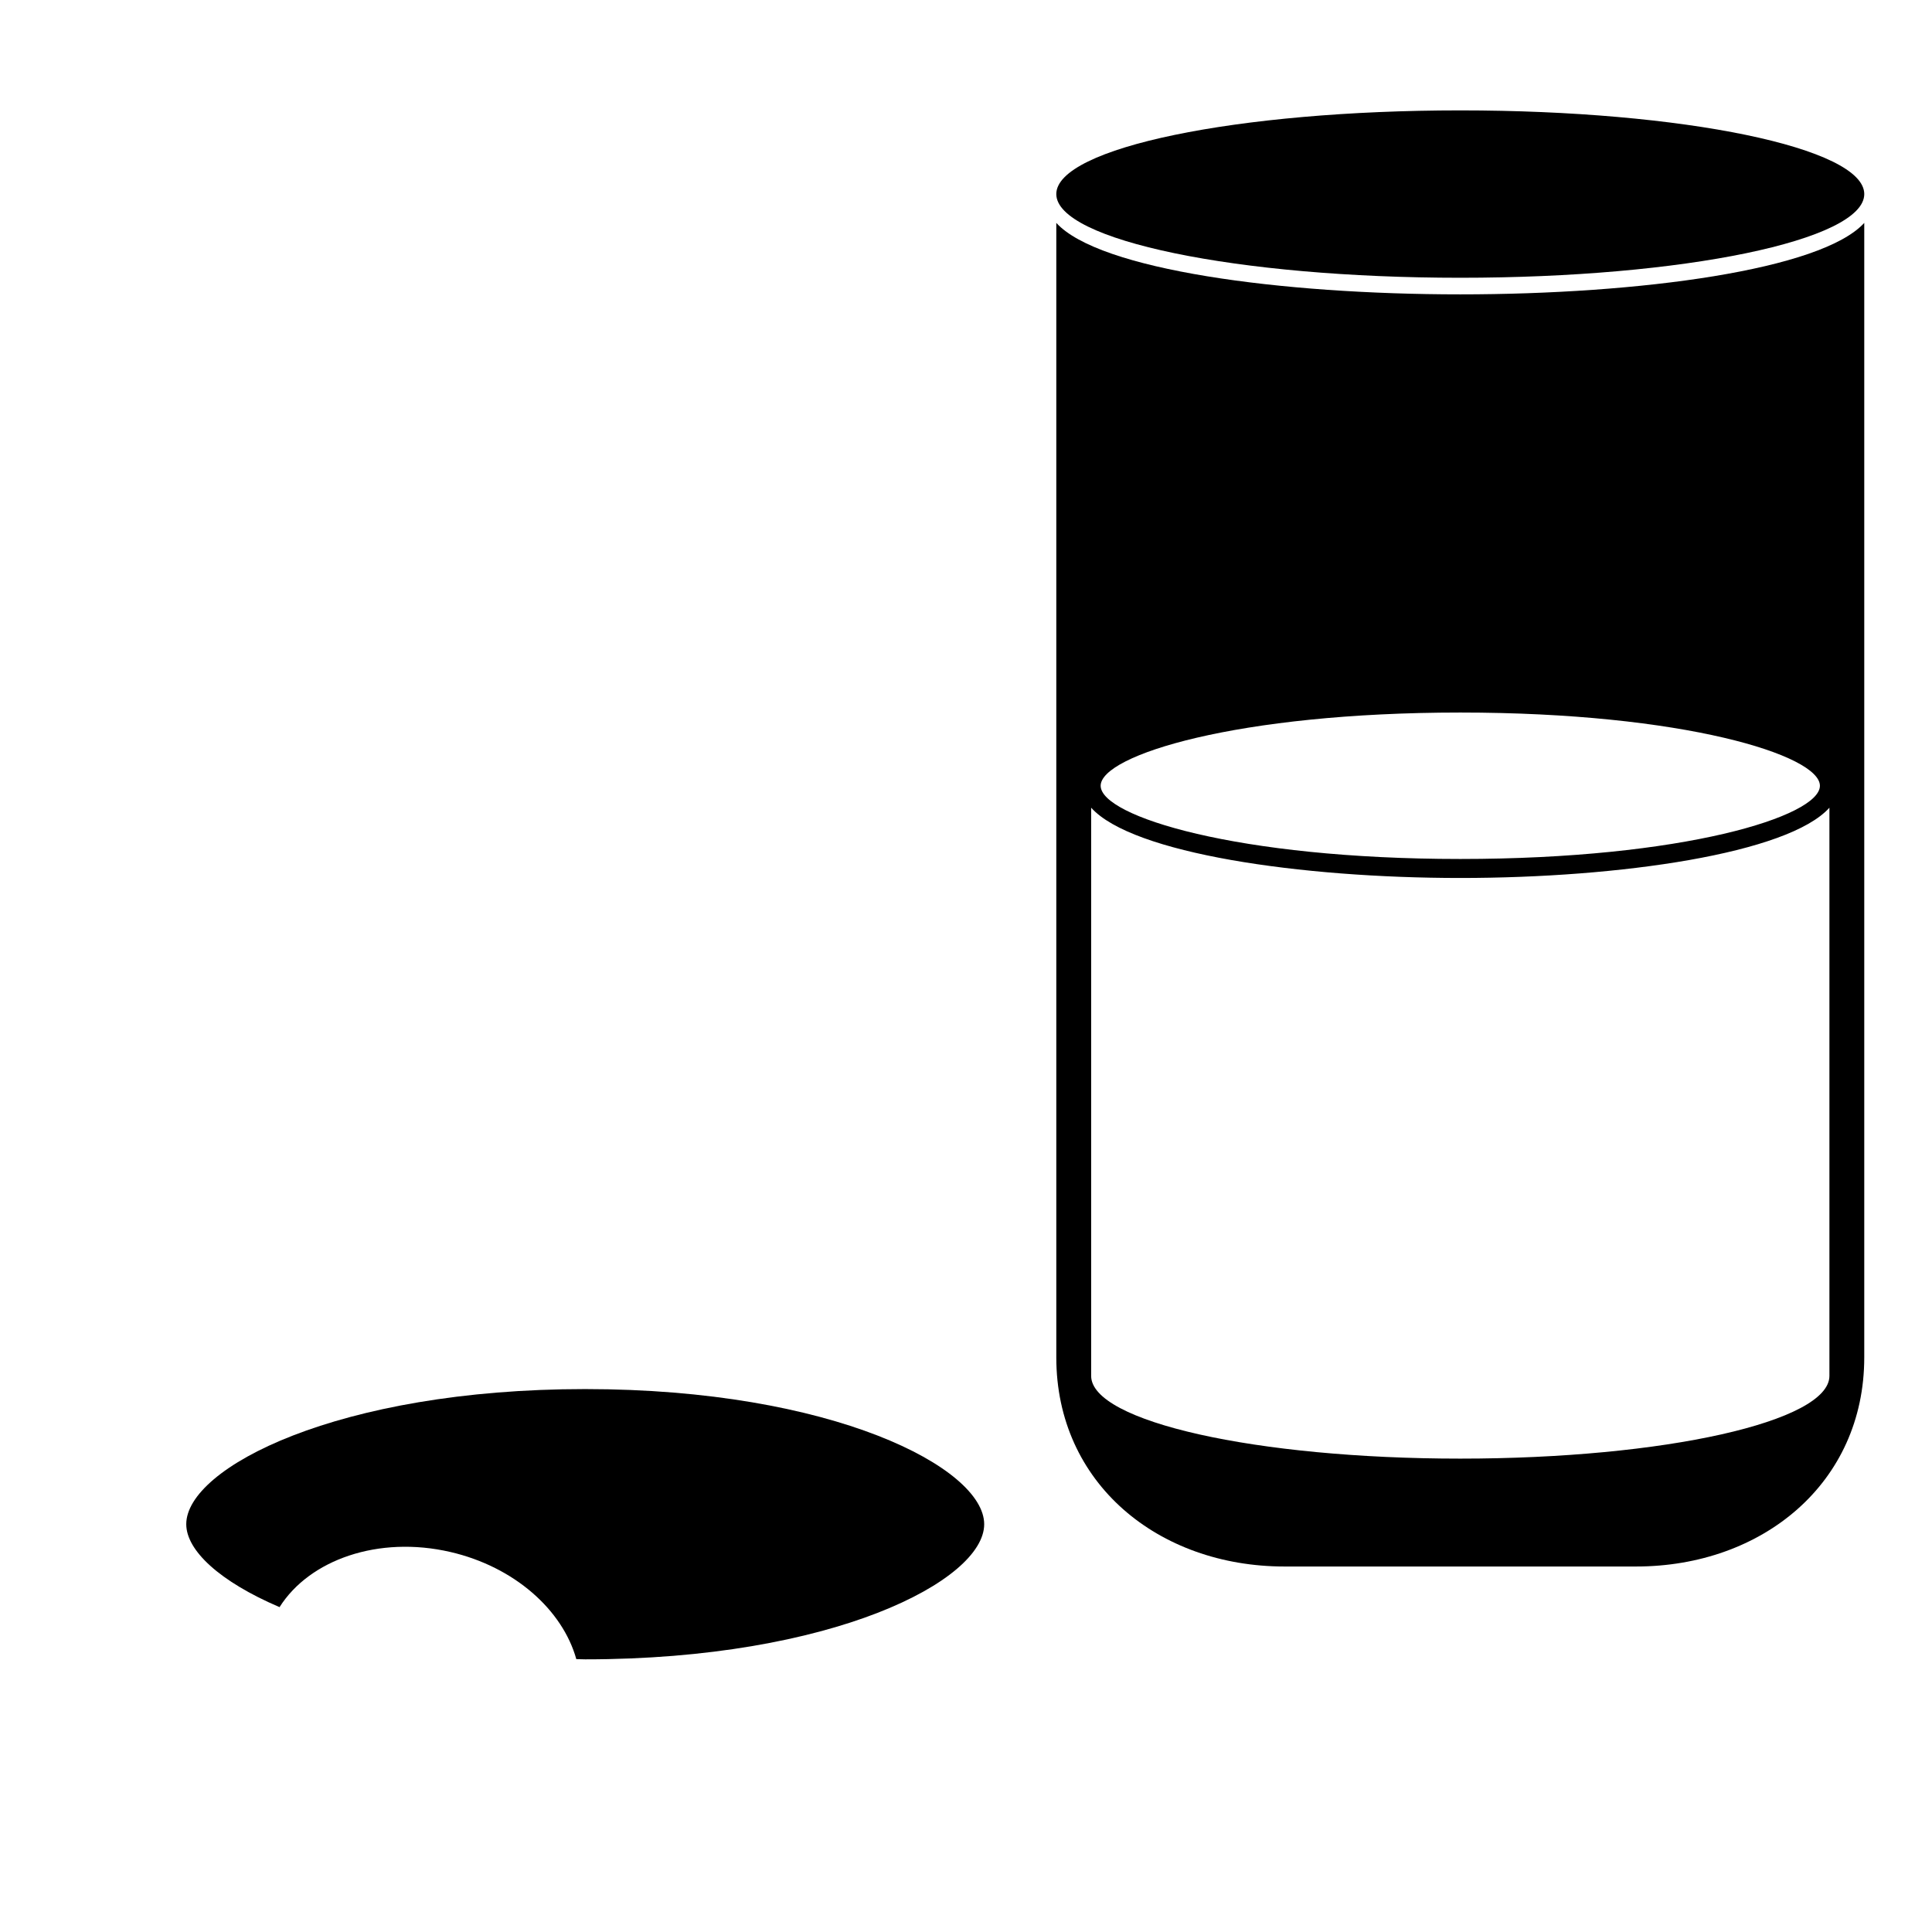 <?xml version="1.0" encoding="UTF-8"?>
<!-- Uploaded to: ICON Repo, www.iconrepo.com, Generator: ICON Repo Mixer Tools -->
<svg fill="#000000" width="800px" height="800px" version="1.1" viewBox="144 144 512 512" xmlns="http://www.w3.org/2000/svg">
 <g>
  <path d="m638.05 195.43c0 12.25-47.93 22.18-107.06 22.18-59.125 0-107.06-9.93-107.06-22.18 0-12.246 47.934-22.176 107.06-22.176 59.129 0 107.06 9.93 107.06 22.176"/>
  <path d="m299.09 512.12c-65.512 0-105.73 20.863-105.73 35.797 0 6.961 8.805 15.18 24.723 21.992 7.957-12.594 26.227-19.004 45.223-14.629 17.039 3.926 29.789 15.395 33.422 28.406 0.801 0.012 1.559 0.055 2.363 0.055 65.512 0 105.73-20.867 105.73-35.805 0-14.957-40.219-35.816-105.73-35.816z"/>
  <path d="m530.99 222.01c-47.594 0-95.695-6.481-107.06-18.938v300.65c0 33.387 27.07 55.418 60.457 55.418h93.203c33.387 0 60.457-22.031 60.457-55.418v-300.65c-11.375 12.461-59.473 18.938-107.06 18.938zm0 110.82c59.051 0 95.305 11.301 95.305 19.406 0 8.102-36.254 19.402-95.305 19.402s-95.305-11.301-95.305-19.402c0-8.102 36.254-19.406 95.305-19.406zm0 197.72c-54.027 0-97.824-9.809-97.824-21.922v-150.58c10.895 12.141 55.504 18.625 97.824 18.625 42.32 0 86.934-6.484 97.824-18.625v150.58c0 12.113-43.797 21.922-97.824 21.922z"/>
 </g>
</svg>
